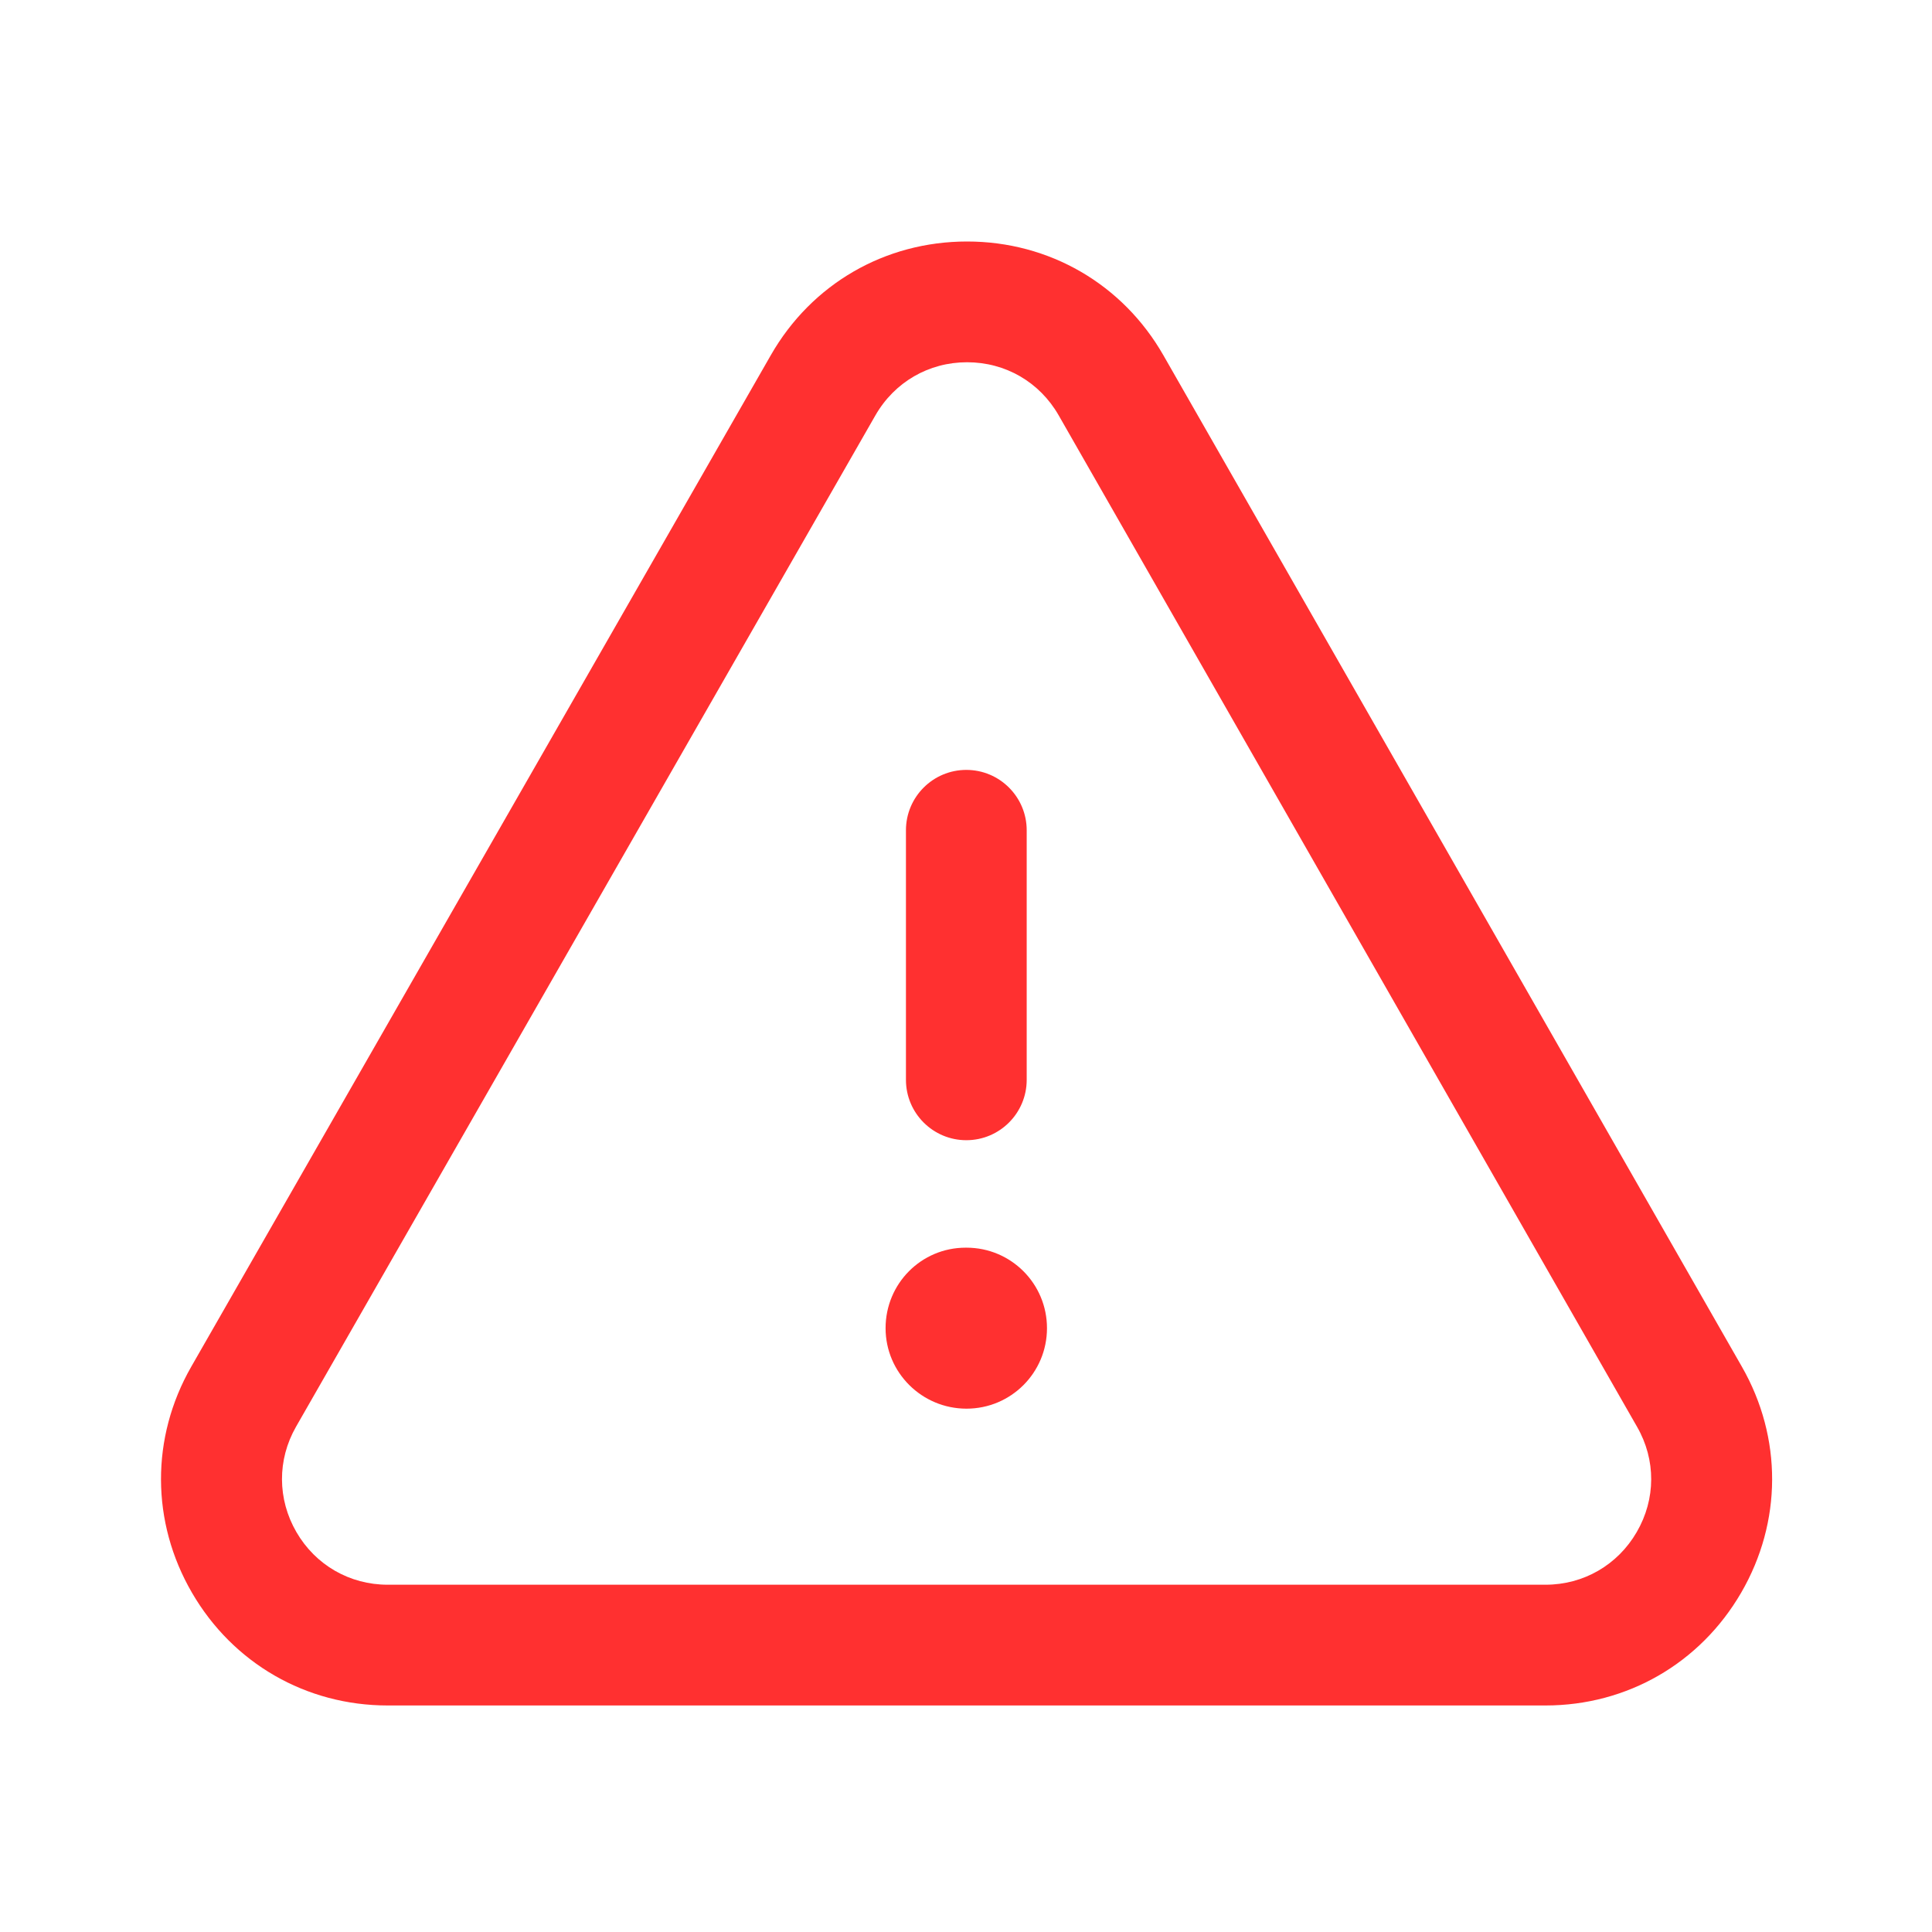 <?xml version="1.0" encoding="UTF-8"?>
<svg width="24px" height="24px" viewBox="0 0 24 24" version="1.1" xmlns="http://www.w3.org/2000/svg"
  xmlns:xlink="http://www.w3.org/1999/xlink">
  <title>Iconly/Light-Outline/Danger Triangle</title>
  <g id="Iconly/Light-Outline/Danger-Triangle" stroke="none" stroke-width="1" fill="none" fill-rule="evenodd">
    <g id="Group-8" transform="translate(2, 3)" fill="#FF3030">
      <path
        d="M10.014,-7.81597009e-14 C11.034,-7.81597009e-14 11.947,0.529 12.453,1.415 L19.639,13.979 C20.142,14.858 20.139,15.907 19.63,16.784 C19.121,17.662 18.212,18.186 17.199,18.186 L2.816,18.186 C1.802,18.186 0.893,17.662 0.384,16.784 C-0.125,15.907 -0.128,14.858 0.375,13.979 L7.575,1.413 C8.081,0.528 8.992,-7.81597009e-14 10.013,-7.81597009e-14 L10.014,-7.81597009e-14 Z M10.013,1.5 C9.537,1.5 9.113,1.746 8.875,2.159 L1.677,14.724 C1.443,15.134 1.445,15.623 1.682,16.032 C1.919,16.441 2.343,16.686 2.816,16.686 L17.199,16.686 C17.671,16.686 18.095,16.441 18.332,16.032 C18.57,15.623 18.572,15.134 18.336,14.724 L11.151,2.159 C10.914,1.746 10.49,1.5 10.013,1.5 Z M10.006,12.499 C10.559,12.499 11.006,12.946 11.006,13.499 C11.006,14.052 10.559,14.499 10.006,14.499 C9.453,14.499 9.001,14.052 9.001,13.499 C9.001,12.946 9.444,12.499 9.996,12.499 L10.006,12.499 Z M10.004,6.564 C10.418,6.564 10.754,6.9 10.754,7.314 L10.754,10.414 C10.754,10.828 10.418,11.164 10.004,11.164 C9.59,11.164 9.254,10.828 9.254,10.414 L9.254,7.314 C9.254,6.9 9.59,6.564 10.004,6.564 Z"
        id="Combined-Shape"></path>
    </g>
  </g>
</svg>
